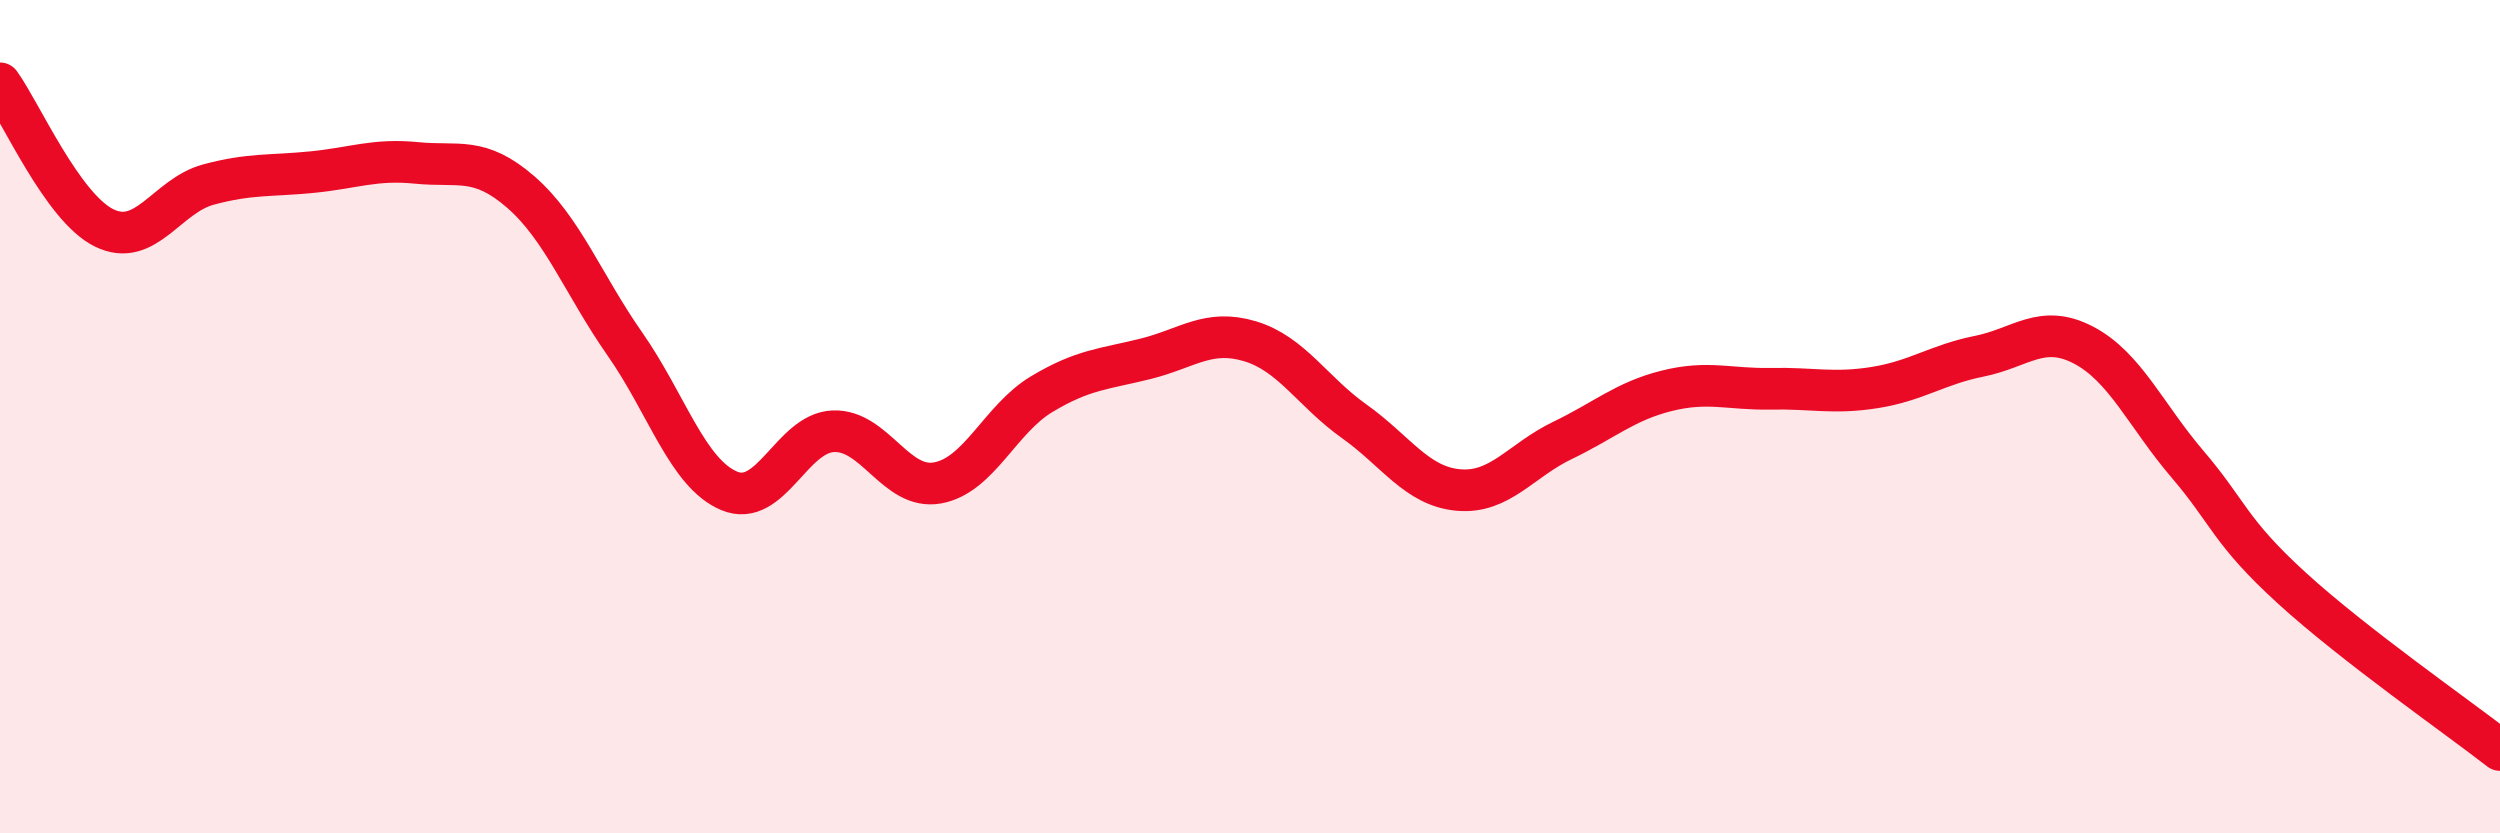 
    <svg width="60" height="20" viewBox="0 0 60 20" xmlns="http://www.w3.org/2000/svg">
      <path
        d="M 0,2 C 0.5,2.69 1.5,4.98 2.5,5.47 C 3.5,5.96 4,4.7 5,4.43 C 6,4.16 6.5,4.23 7.5,4.13 C 8.5,4.03 9,3.81 10,3.91 C 11,4.01 11.5,3.74 12.5,4.61 C 13.5,5.48 14,6.83 15,8.26 C 16,9.69 16.5,11.36 17.5,11.78 C 18.5,12.2 19,10.39 20,10.35 C 21,10.31 21.5,11.77 22.5,11.59 C 23.5,11.41 24,10.06 25,9.46 C 26,8.86 26.5,8.86 27.5,8.61 C 28.5,8.36 29,7.89 30,8.19 C 31,8.49 31.5,9.4 32.5,10.11 C 33.5,10.82 34,11.67 35,11.76 C 36,11.85 36.5,11.05 37.5,10.57 C 38.5,10.09 39,9.63 40,9.38 C 41,9.13 41.5,9.35 42.5,9.33 C 43.5,9.31 44,9.46 45,9.3 C 46,9.14 46.5,8.75 47.5,8.55 C 48.5,8.35 49,7.76 50,8.28 C 51,8.8 51.5,9.97 52.5,11.14 C 53.5,12.31 53.5,12.74 55,14.11 C 56.5,15.48 59,17.22 60,18L60 20L0 20Z"
        fill="#EB0A25"
        opacity="0.1"
        stroke-linecap="round"
        stroke-linejoin="round"
      />
      <path
        d="M 0,2 C 0.5,2.69 1.5,4.98 2.5,5.47 C 3.5,5.96 4,4.7 5,4.43 C 6,4.16 6.5,4.23 7.5,4.13 C 8.5,4.03 9,3.81 10,3.91 C 11,4.01 11.5,3.74 12.5,4.61 C 13.5,5.48 14,6.83 15,8.26 C 16,9.69 16.5,11.36 17.5,11.78 C 18.5,12.2 19,10.39 20,10.35 C 21,10.31 21.5,11.77 22.5,11.59 C 23.5,11.41 24,10.06 25,9.46 C 26,8.86 26.5,8.86 27.5,8.61 C 28.5,8.36 29,7.89 30,8.19 C 31,8.49 31.5,9.4 32.5,10.11 C 33.5,10.82 34,11.67 35,11.76 C 36,11.85 36.5,11.05 37.5,10.57 C 38.5,10.09 39,9.63 40,9.38 C 41,9.13 41.5,9.35 42.5,9.33 C 43.5,9.31 44,9.46 45,9.3 C 46,9.14 46.5,8.75 47.5,8.55 C 48.5,8.35 49,7.76 50,8.28 C 51,8.8 51.5,9.97 52.5,11.14 C 53.5,12.31 53.5,12.74 55,14.11 C 56.5,15.48 59,17.22 60,18"
        stroke="#EB0A25"
        stroke-width="1"
        fill="none"
        stroke-linecap="round"
        stroke-linejoin="round"
      />
    </svg>
  